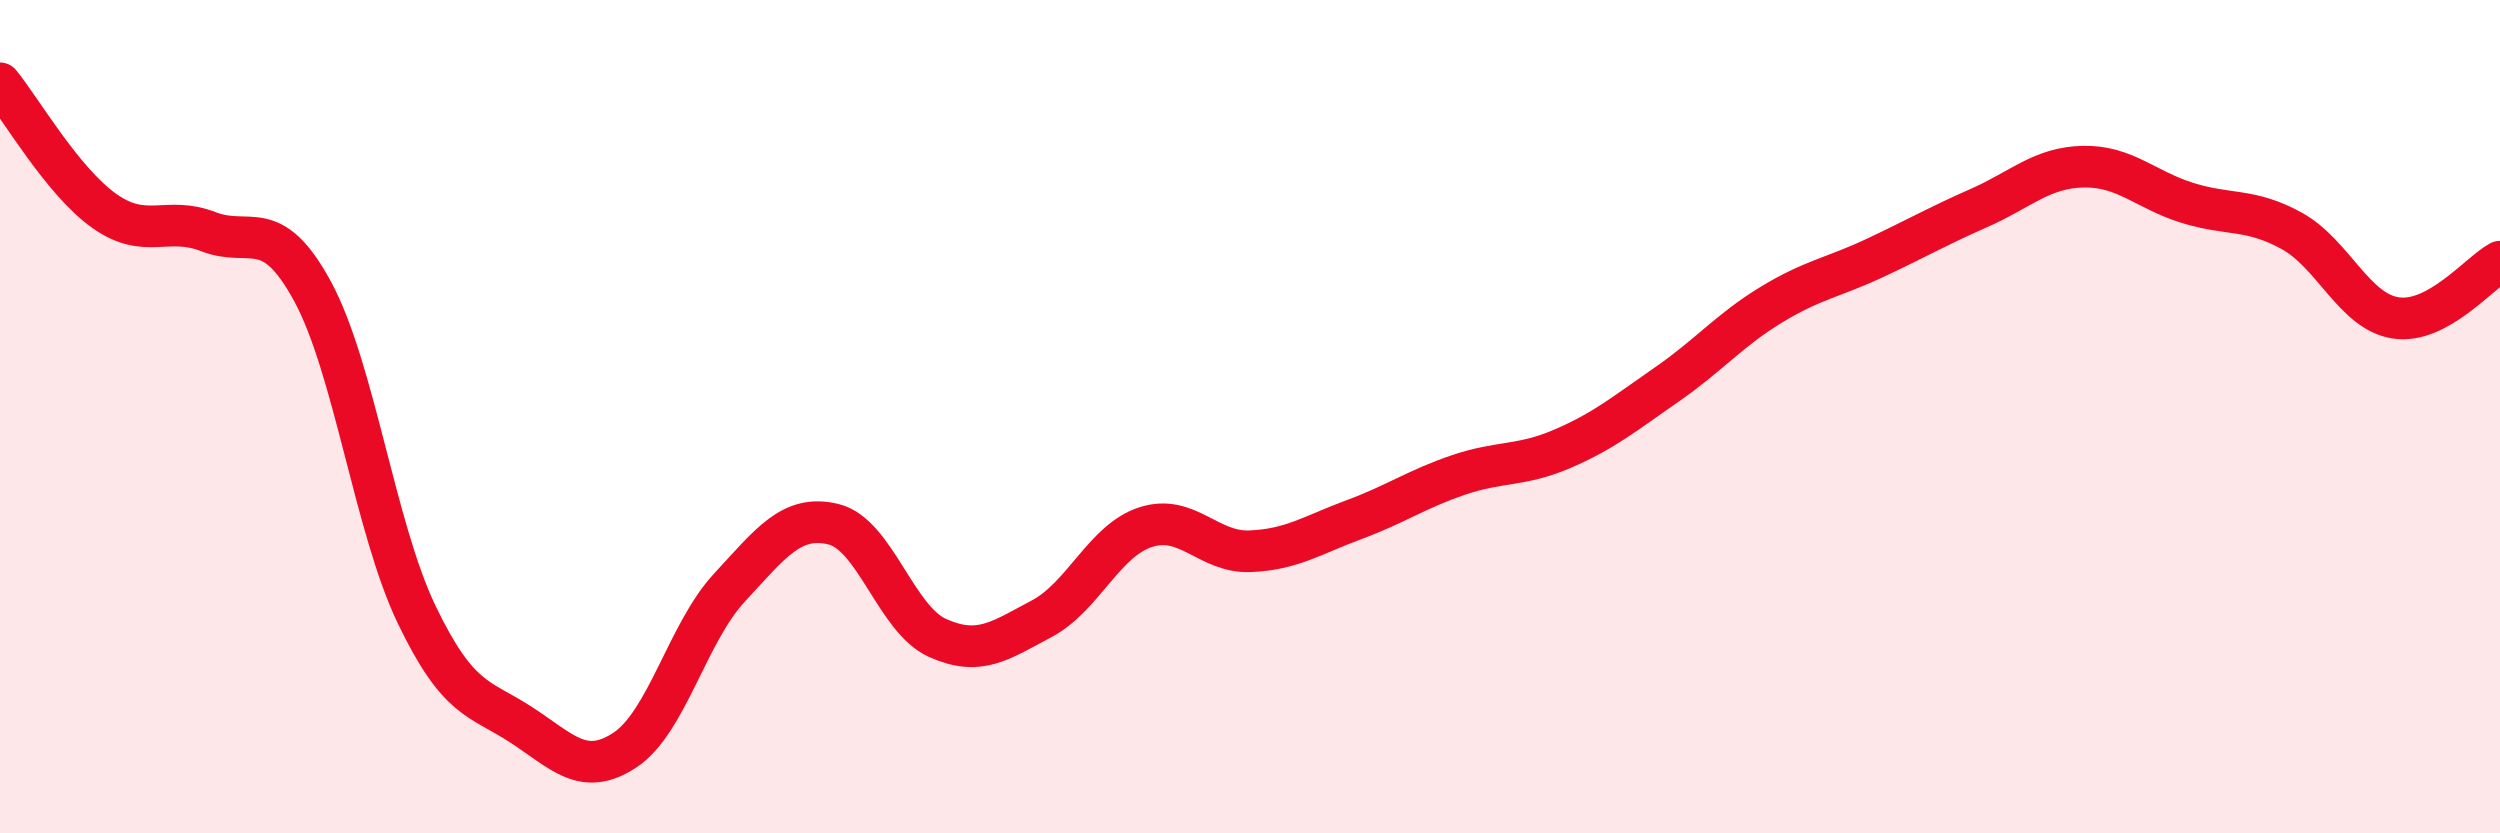 
    <svg width="60" height="20" viewBox="0 0 60 20" xmlns="http://www.w3.org/2000/svg">
      <path
        d="M 0,2 C 0.5,2.61 1.5,4.35 2.5,5.06 C 3.5,5.77 4,5.17 5,5.56 C 6,5.95 6.5,5.15 7.5,6.99 C 8.5,8.83 9,12.67 10,14.75 C 11,16.83 11.5,16.74 12.5,17.39 C 13.5,18.04 14,18.66 15,18 C 16,17.34 16.5,15.19 17.5,14.11 C 18.5,13.03 19,12.34 20,12.58 C 21,12.82 21.5,14.86 22.5,15.31 C 23.5,15.76 24,15.38 25,14.85 C 26,14.32 26.5,12.97 27.5,12.65 C 28.5,12.33 29,13.27 30,13.23 C 31,13.19 31.5,12.84 32.5,12.47 C 33.5,12.1 34,11.74 35,11.4 C 36,11.06 36.5,11.2 37.5,10.77 C 38.5,10.34 39,9.92 40,9.23 C 41,8.54 41.5,7.93 42.5,7.32 C 43.5,6.71 44,6.66 45,6.19 C 46,5.72 46.5,5.43 47.5,4.99 C 48.5,4.55 49,4.02 50,4 C 51,3.98 51.5,4.56 52.5,4.87 C 53.5,5.18 54,4.99 55,5.54 C 56,6.09 56.5,7.48 57.5,7.63 C 58.5,7.78 59.5,6.55 60,6.28L60 20L0 20Z"
        fill="#EB0A25"
        opacity="0.1"
        stroke-linecap="round"
        stroke-linejoin="round"
      />
      <path
        d="M 0,2 C 0.5,2.61 1.5,4.35 2.5,5.06 C 3.5,5.77 4,5.17 5,5.56 C 6,5.95 6.5,5.15 7.5,6.99 C 8.5,8.83 9,12.67 10,14.75 C 11,16.83 11.5,16.74 12.5,17.39 C 13.5,18.04 14,18.66 15,18 C 16,17.34 16.5,15.19 17.5,14.11 C 18.5,13.03 19,12.34 20,12.58 C 21,12.82 21.5,14.86 22.5,15.31 C 23.5,15.76 24,15.38 25,14.85 C 26,14.32 26.5,12.97 27.5,12.65 C 28.5,12.33 29,13.27 30,13.23 C 31,13.19 31.5,12.84 32.5,12.47 C 33.5,12.1 34,11.74 35,11.4 C 36,11.06 36.5,11.2 37.5,10.77 C 38.5,10.34 39,9.92 40,9.23 C 41,8.54 41.5,7.93 42.5,7.32 C 43.5,6.71 44,6.66 45,6.19 C 46,5.72 46.5,5.43 47.5,4.99 C 48.5,4.55 49,4.02 50,4 C 51,3.98 51.5,4.56 52.5,4.87 C 53.5,5.18 54,4.99 55,5.54 C 56,6.09 56.5,7.48 57.5,7.63 C 58.5,7.78 59.5,6.55 60,6.28"
        stroke="#EB0A25"
        stroke-width="1"
        fill="none"
        stroke-linecap="round"
        stroke-linejoin="round"
      />
    </svg>
  